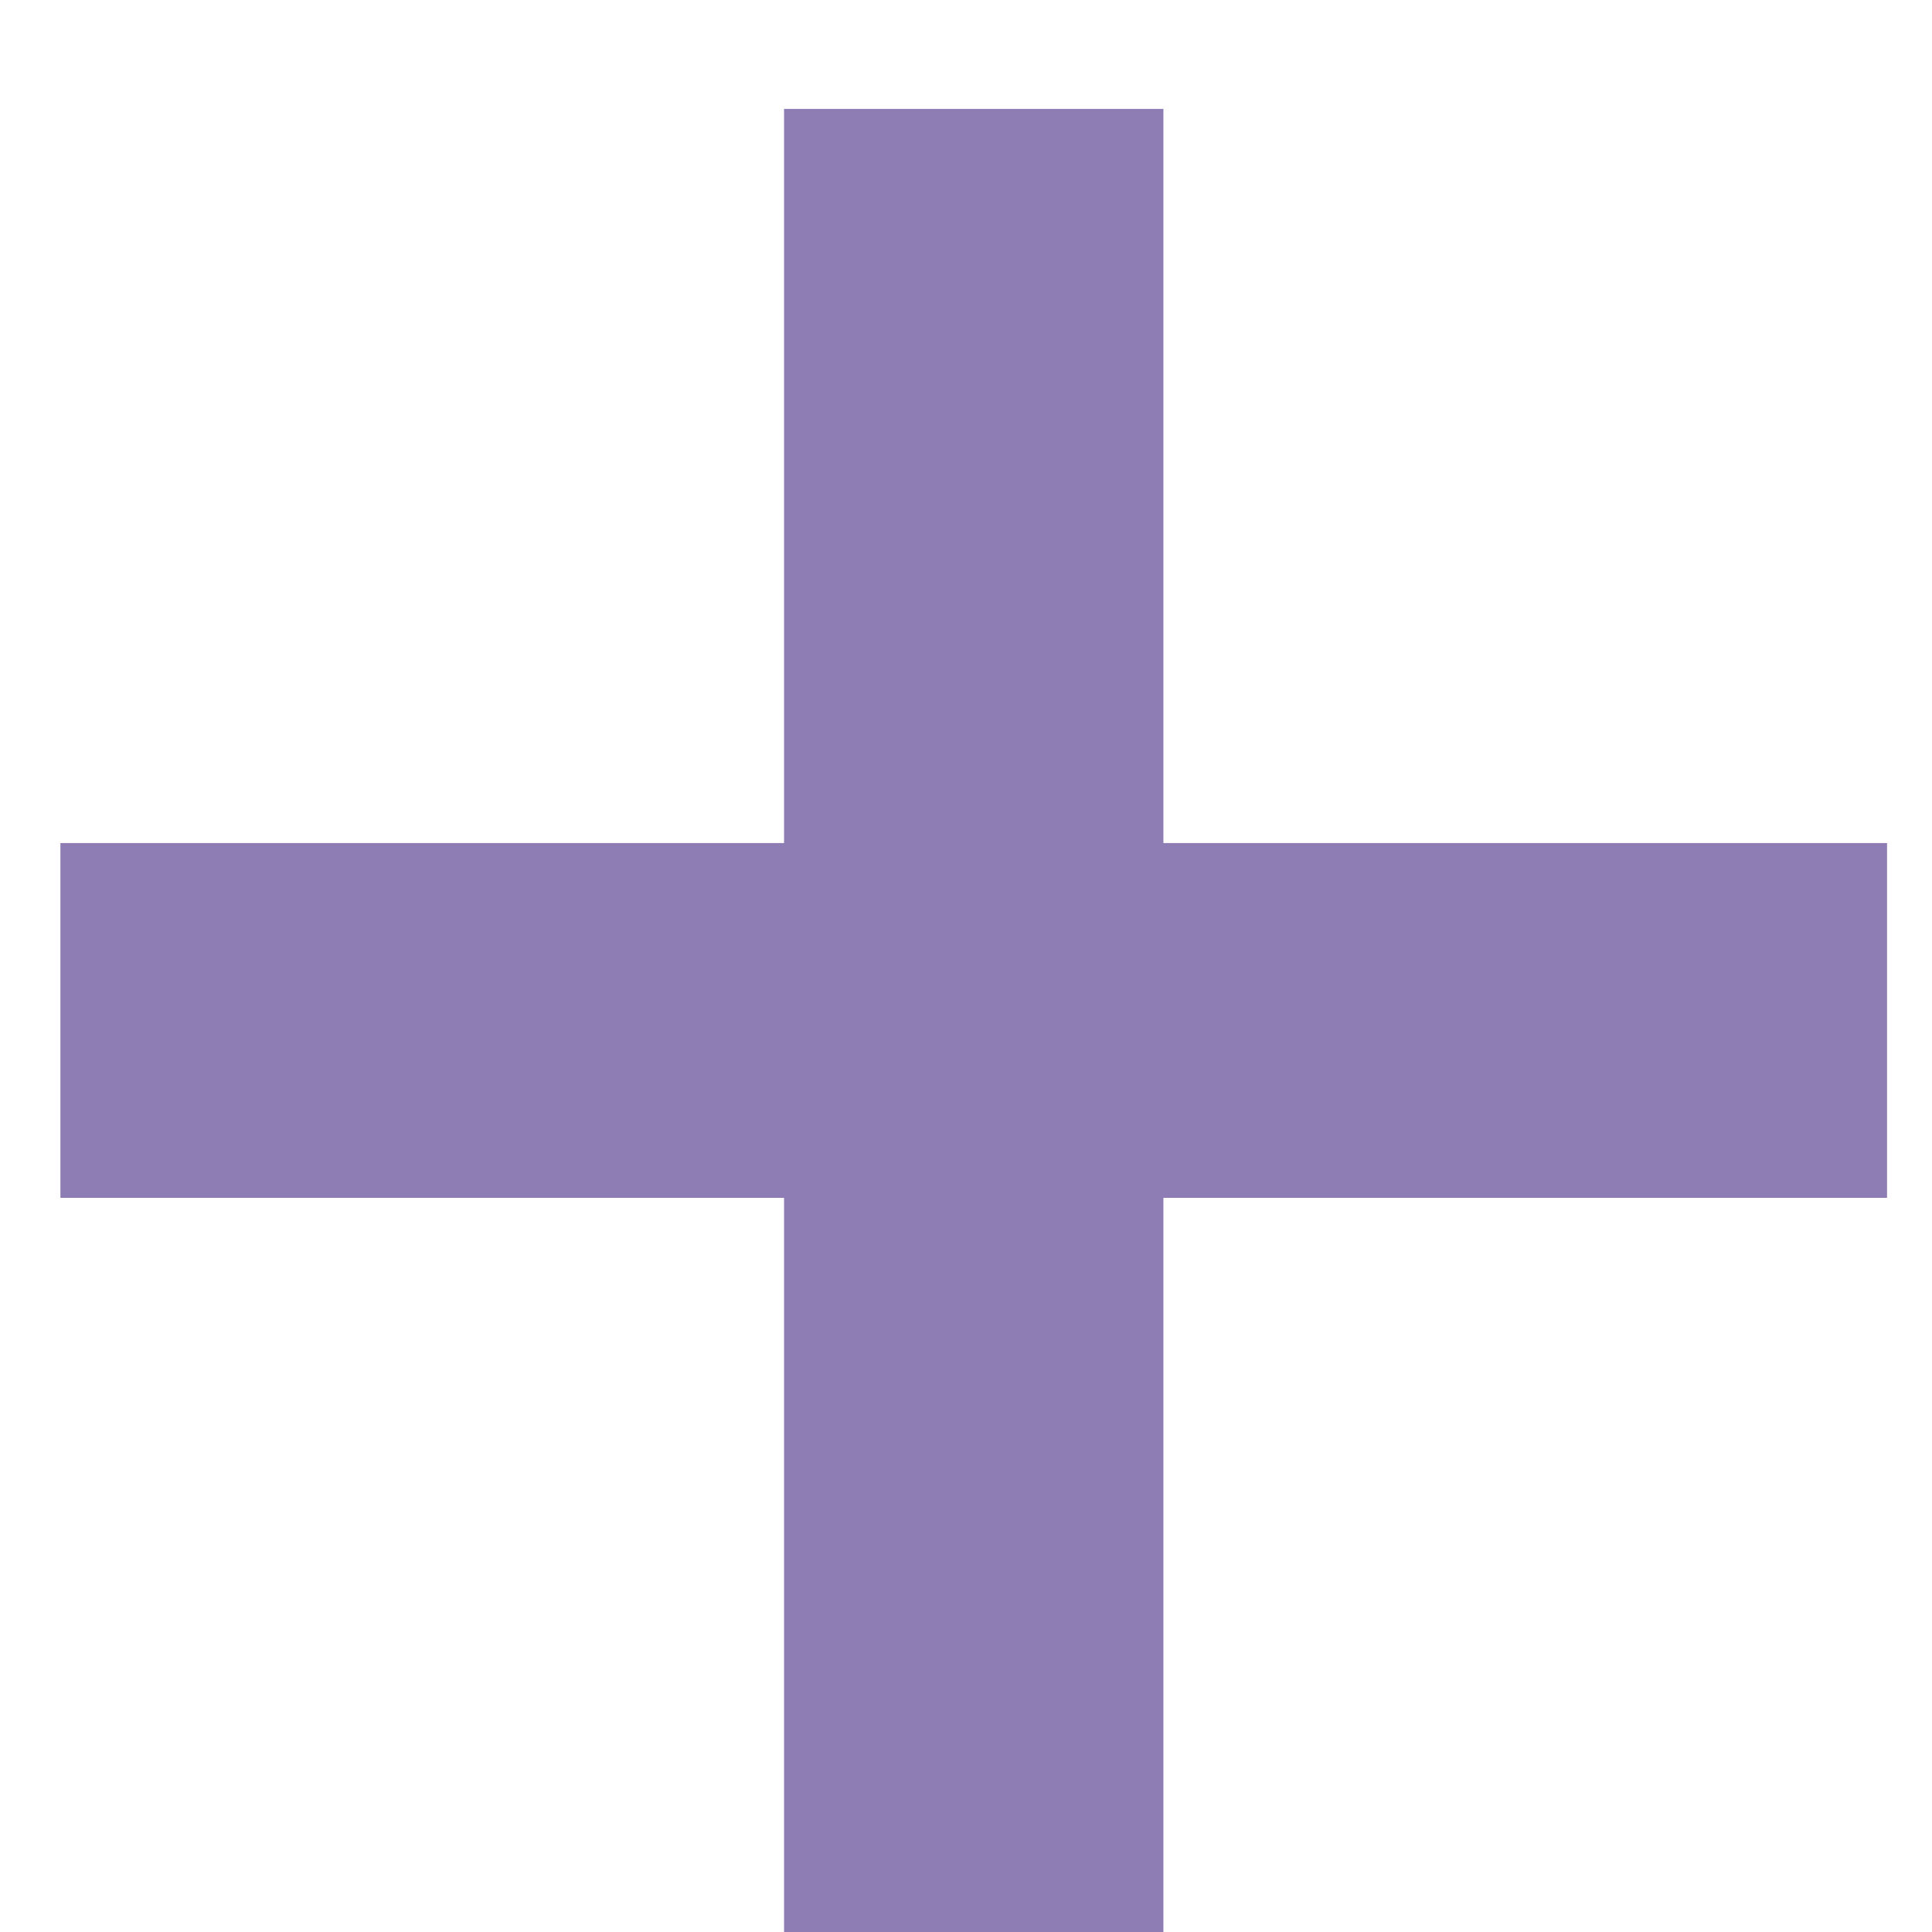 <?xml version="1.0" encoding="UTF-8"?> <svg xmlns="http://www.w3.org/2000/svg" width="11" height="11" viewBox="0 0 11 11" fill="none"> <path d="M4.464 11V6.82H0.344V4.8H4.464V0.62H6.624V4.8H10.744V6.82H6.624V11H4.464Z" fill="#8E7DB4"></path> </svg> 